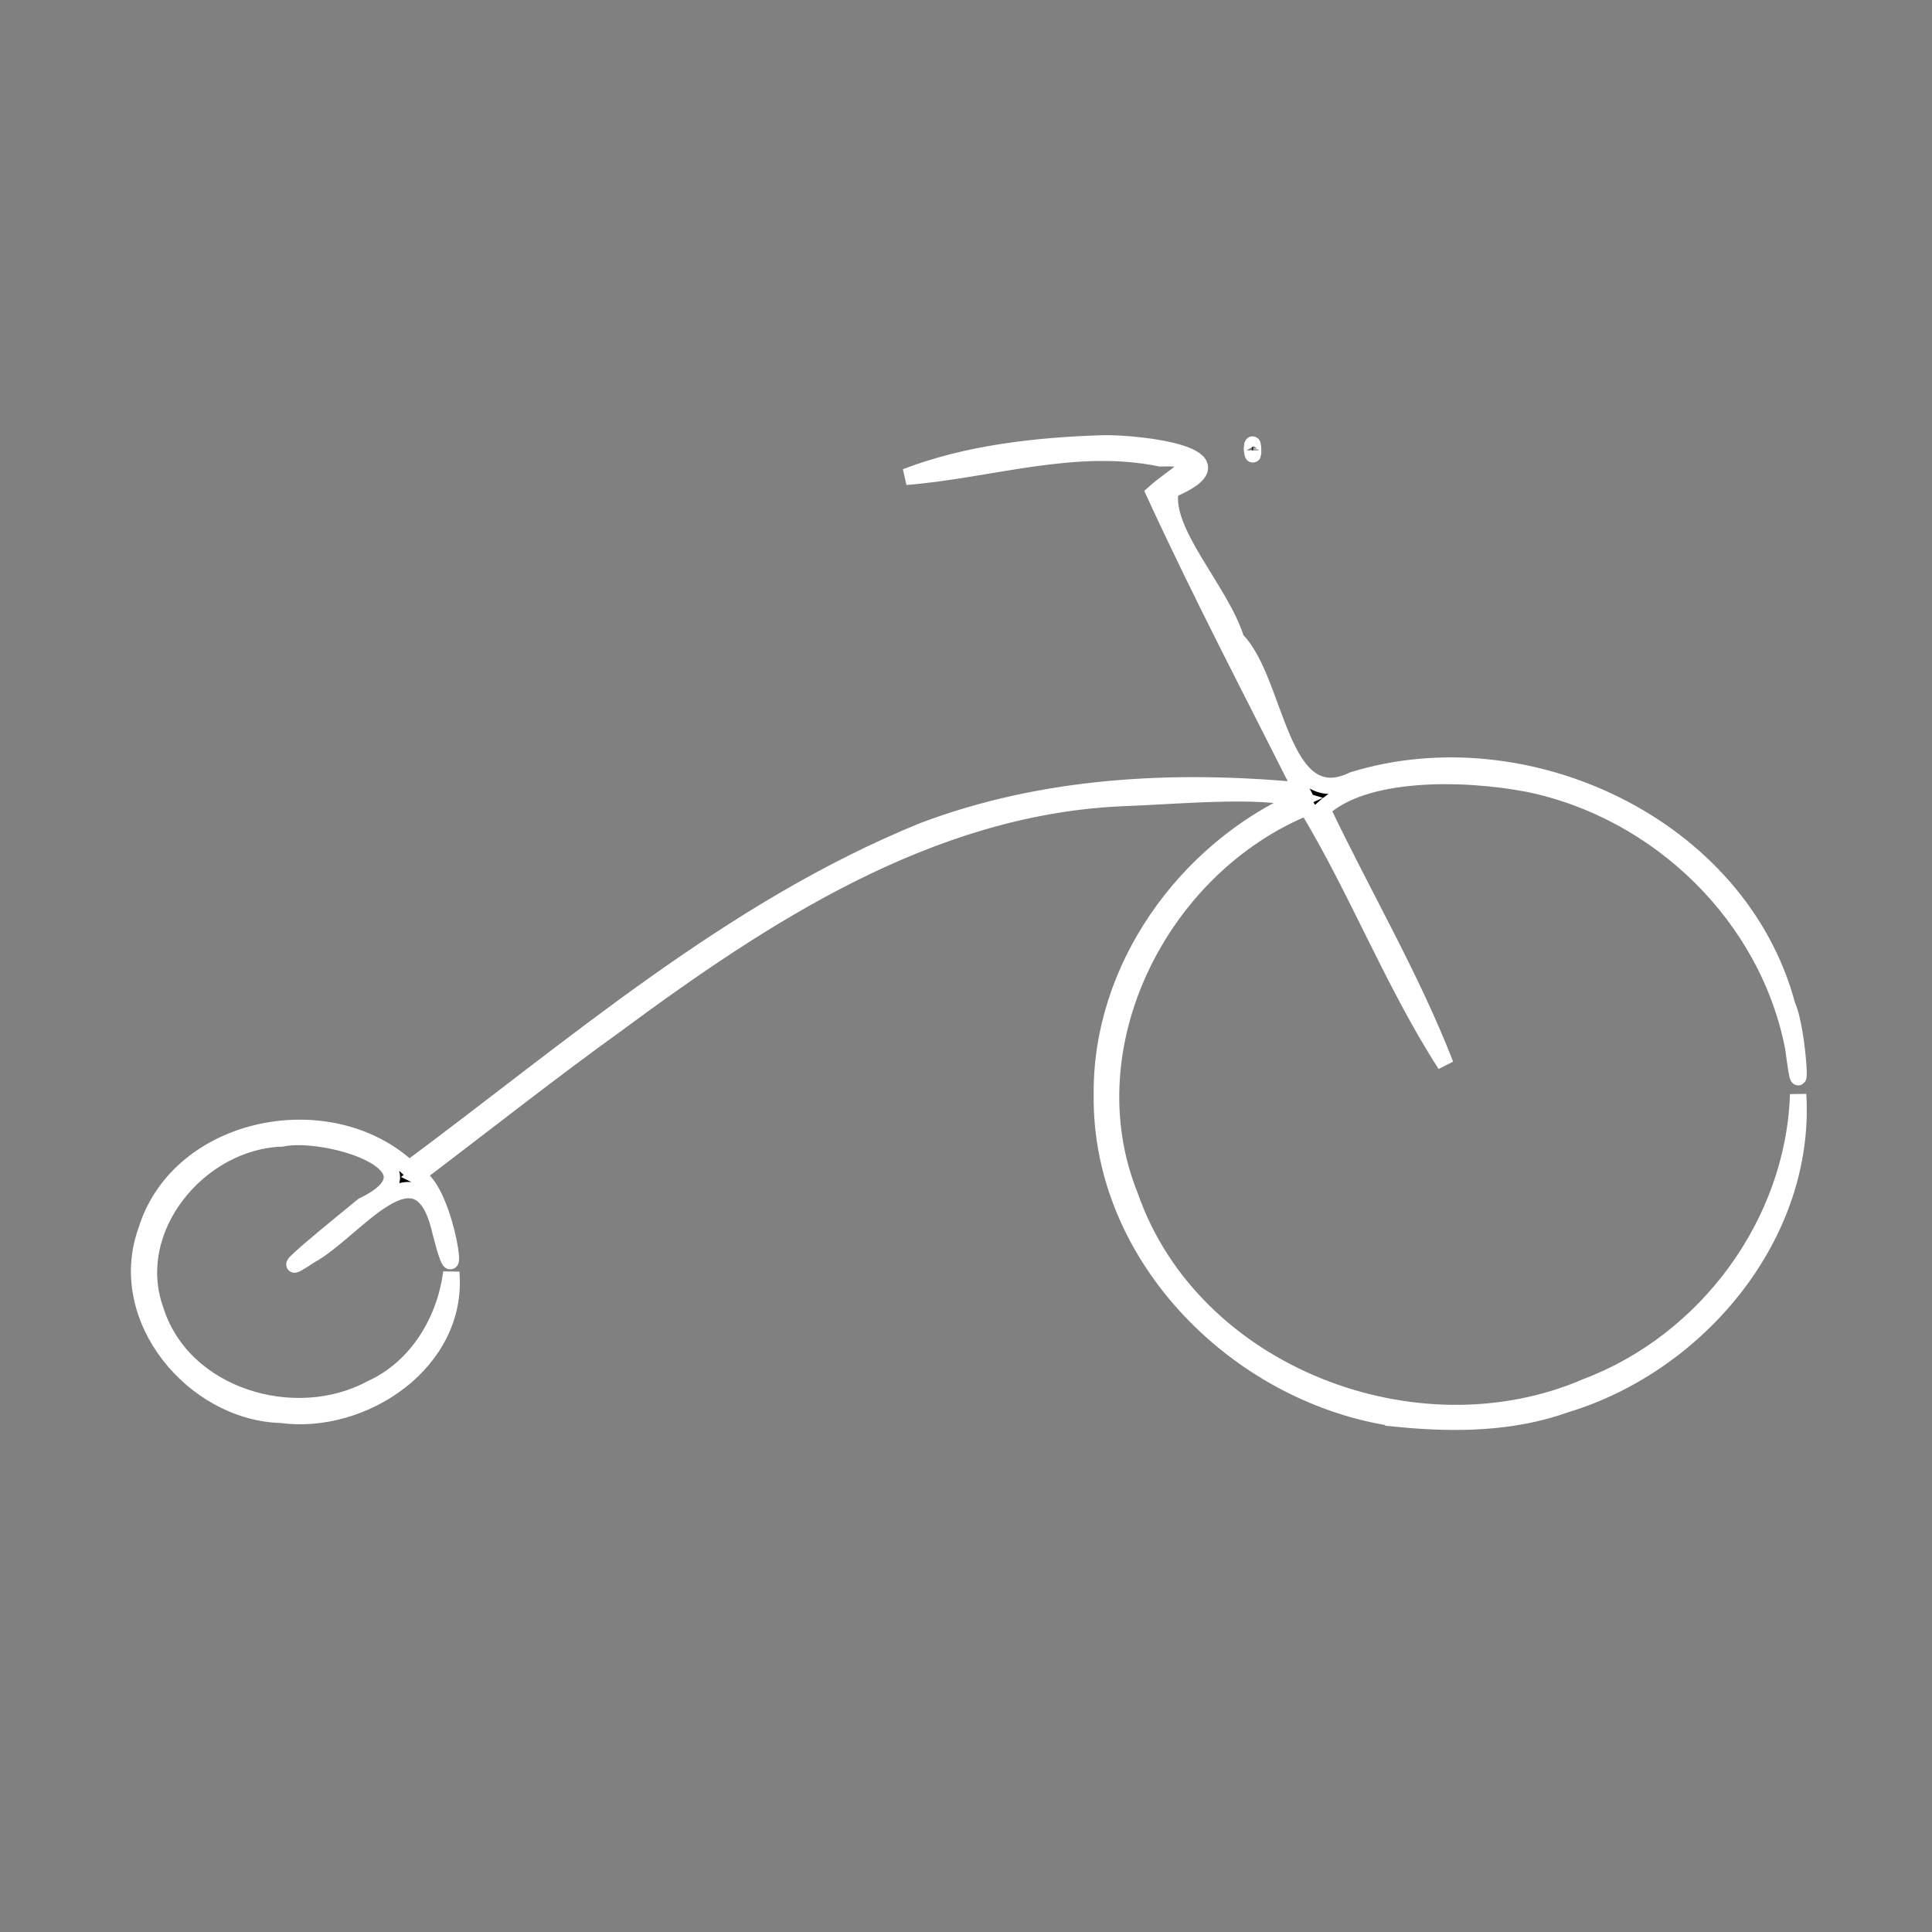 <?xml version="1.0" encoding="UTF-8" standalone="no"?>
<!-- Created with Inkscape (http://www.inkscape.org/) -->

<svg
   width="192mm"
   height="192mm"
   viewBox="0 0 192 192"
   version="1.1"
   id="svg5"
   inkscape:version="1.1.2 (0a00cf5339, 2022-02-04)"
   sodipodi:docname="logo-white.svg"
   xmlns:inkscape="http://www.inkscape.org/namespaces/inkscape"
   xmlns:sodipodi="http://sodipodi.sourceforge.net/DTD/sodipodi-0.dtd"
   xmlns="http://www.w3.org/2000/svg"
   xmlns:svg="http://www.w3.org/2000/svg">
  <rect x="0" y="0" width="192" height="192" fill="#808080" stroke="none"/>
  <sodipodi:namedview
     id="namedview7"
     pagecolor="#ffffff"
     bordercolor="#666666"
     borderopacity="1.0"
     inkscape:pageshadow="2"
     inkscape:pageopacity="0.0"
     inkscape:pagecheckerboard="0"
     inkscape:document-units="mm"
     showgrid="false"
     inkscape:zoom="0.5499273"
     inkscape:cx="-332.77126"
     inkscape:cy="360.9568"
     inkscape:window-width="2490"
     inkscape:window-height="1376"
     inkscape:window-x="70"
     inkscape:window-y="27"
     inkscape:window-maximized="1"
     inkscape:current-layer="layer1" />
  <defs
     id="defs2" />
  <g
     inkscape:label="Layer 1"
     inkscape:groupmode="layer"
     id="layer1"
     transform="translate(-8.932,-47.925)">
    <path
       style="fill:#000000;fill-opacity:1;stroke:#ffffff;stroke-width:1.623;stroke-miterlimit:4;stroke-dasharray:none;stroke-opacity:1"
       d="m 147.917,188.926 c -15.7,-2.112 -29.684,-15.897 -29.484,-32.183 -0.146,-12.608 8.281,-24.309 19.636,-29.38 -3.897,-1.157 -12.322,-0.303 -17.932,-0.113 -18.921,0.941 -35.279,11.627 -50.037,22.544 -6.704,4.829 -13.18,9.962 -19.77,14.943 3.178,1.529 4.536,14.206 2.343,5.488 -2.138,-9.295 -8.498,0.08 -12.934,2.466 -5.073,3.396 3.765,-3.704 5.269,-4.954 8.341,-3.994 -3.711,-7.598 -8.081,-6.672 -8.168,0.267 -15.453,8.952 -12.529,17.076 2.72,8.596 13.883,11.868 21.446,7.76 4.535,-2.056 7.343,-6.76 7.935,-11.532 0.761,8.894 -8.718,15.267 -16.914,14.164 -8.743,-0.261 -16.531,-9.61 -13.409,-18.282 3.238,-10.611 18.319,-13.509 26.133,-6.174 16.339,-12.127 32.041,-25.862 51.095,-33.599 11.96,-4.529 24.981,-5.185 37.602,-3.981 -4.948,-9.831 -10.062,-19.594 -14.655,-29.587 2.205,-1.988 5.905,-3.585 0.595,-3.438 -8.506,-1.742 -16.863,1.167 -25.275,1.841 6.119,-2.356 12.999,-3.121 19.579,-3.326 3.568,-0.08 14.932,1.198 6.743,4.636 -0.867,4.086 5.062,10.04 6.514,14.856 4.073,3.991 4.299,17.516 11.631,13.954 17.196,-5.29 38.383,4.556 43.139,22.434 1.138,2.411 1.537,11.738 0.6,4.262 -2.489,-13.103 -13.379,-23.653 -26.358,-26.307 -6.429,-1.235 -16.259,-1.39 -20.463,2.523 4.03,8.47 8.871,16.674 12.248,25.378 -5.242,-8.128 -8.782,-17.37 -13.767,-25.583 -14.533,5.911 -23.607,23.695 -17.575,38.653 6.175,17.745 28.5,26.257 45.39,18.918 11.9,-4.511 20.578,-16.245 20.997,-29.028 0.848,14.045 -9.959,26.846 -23.081,30.811 -5.315,1.916 -11.077,1.972 -16.632,1.434 z M 133.341,92.547 c 0.111,-1.608 0.221,1.786 0,0 z"
       id="path513" />
  </g>
</svg>
